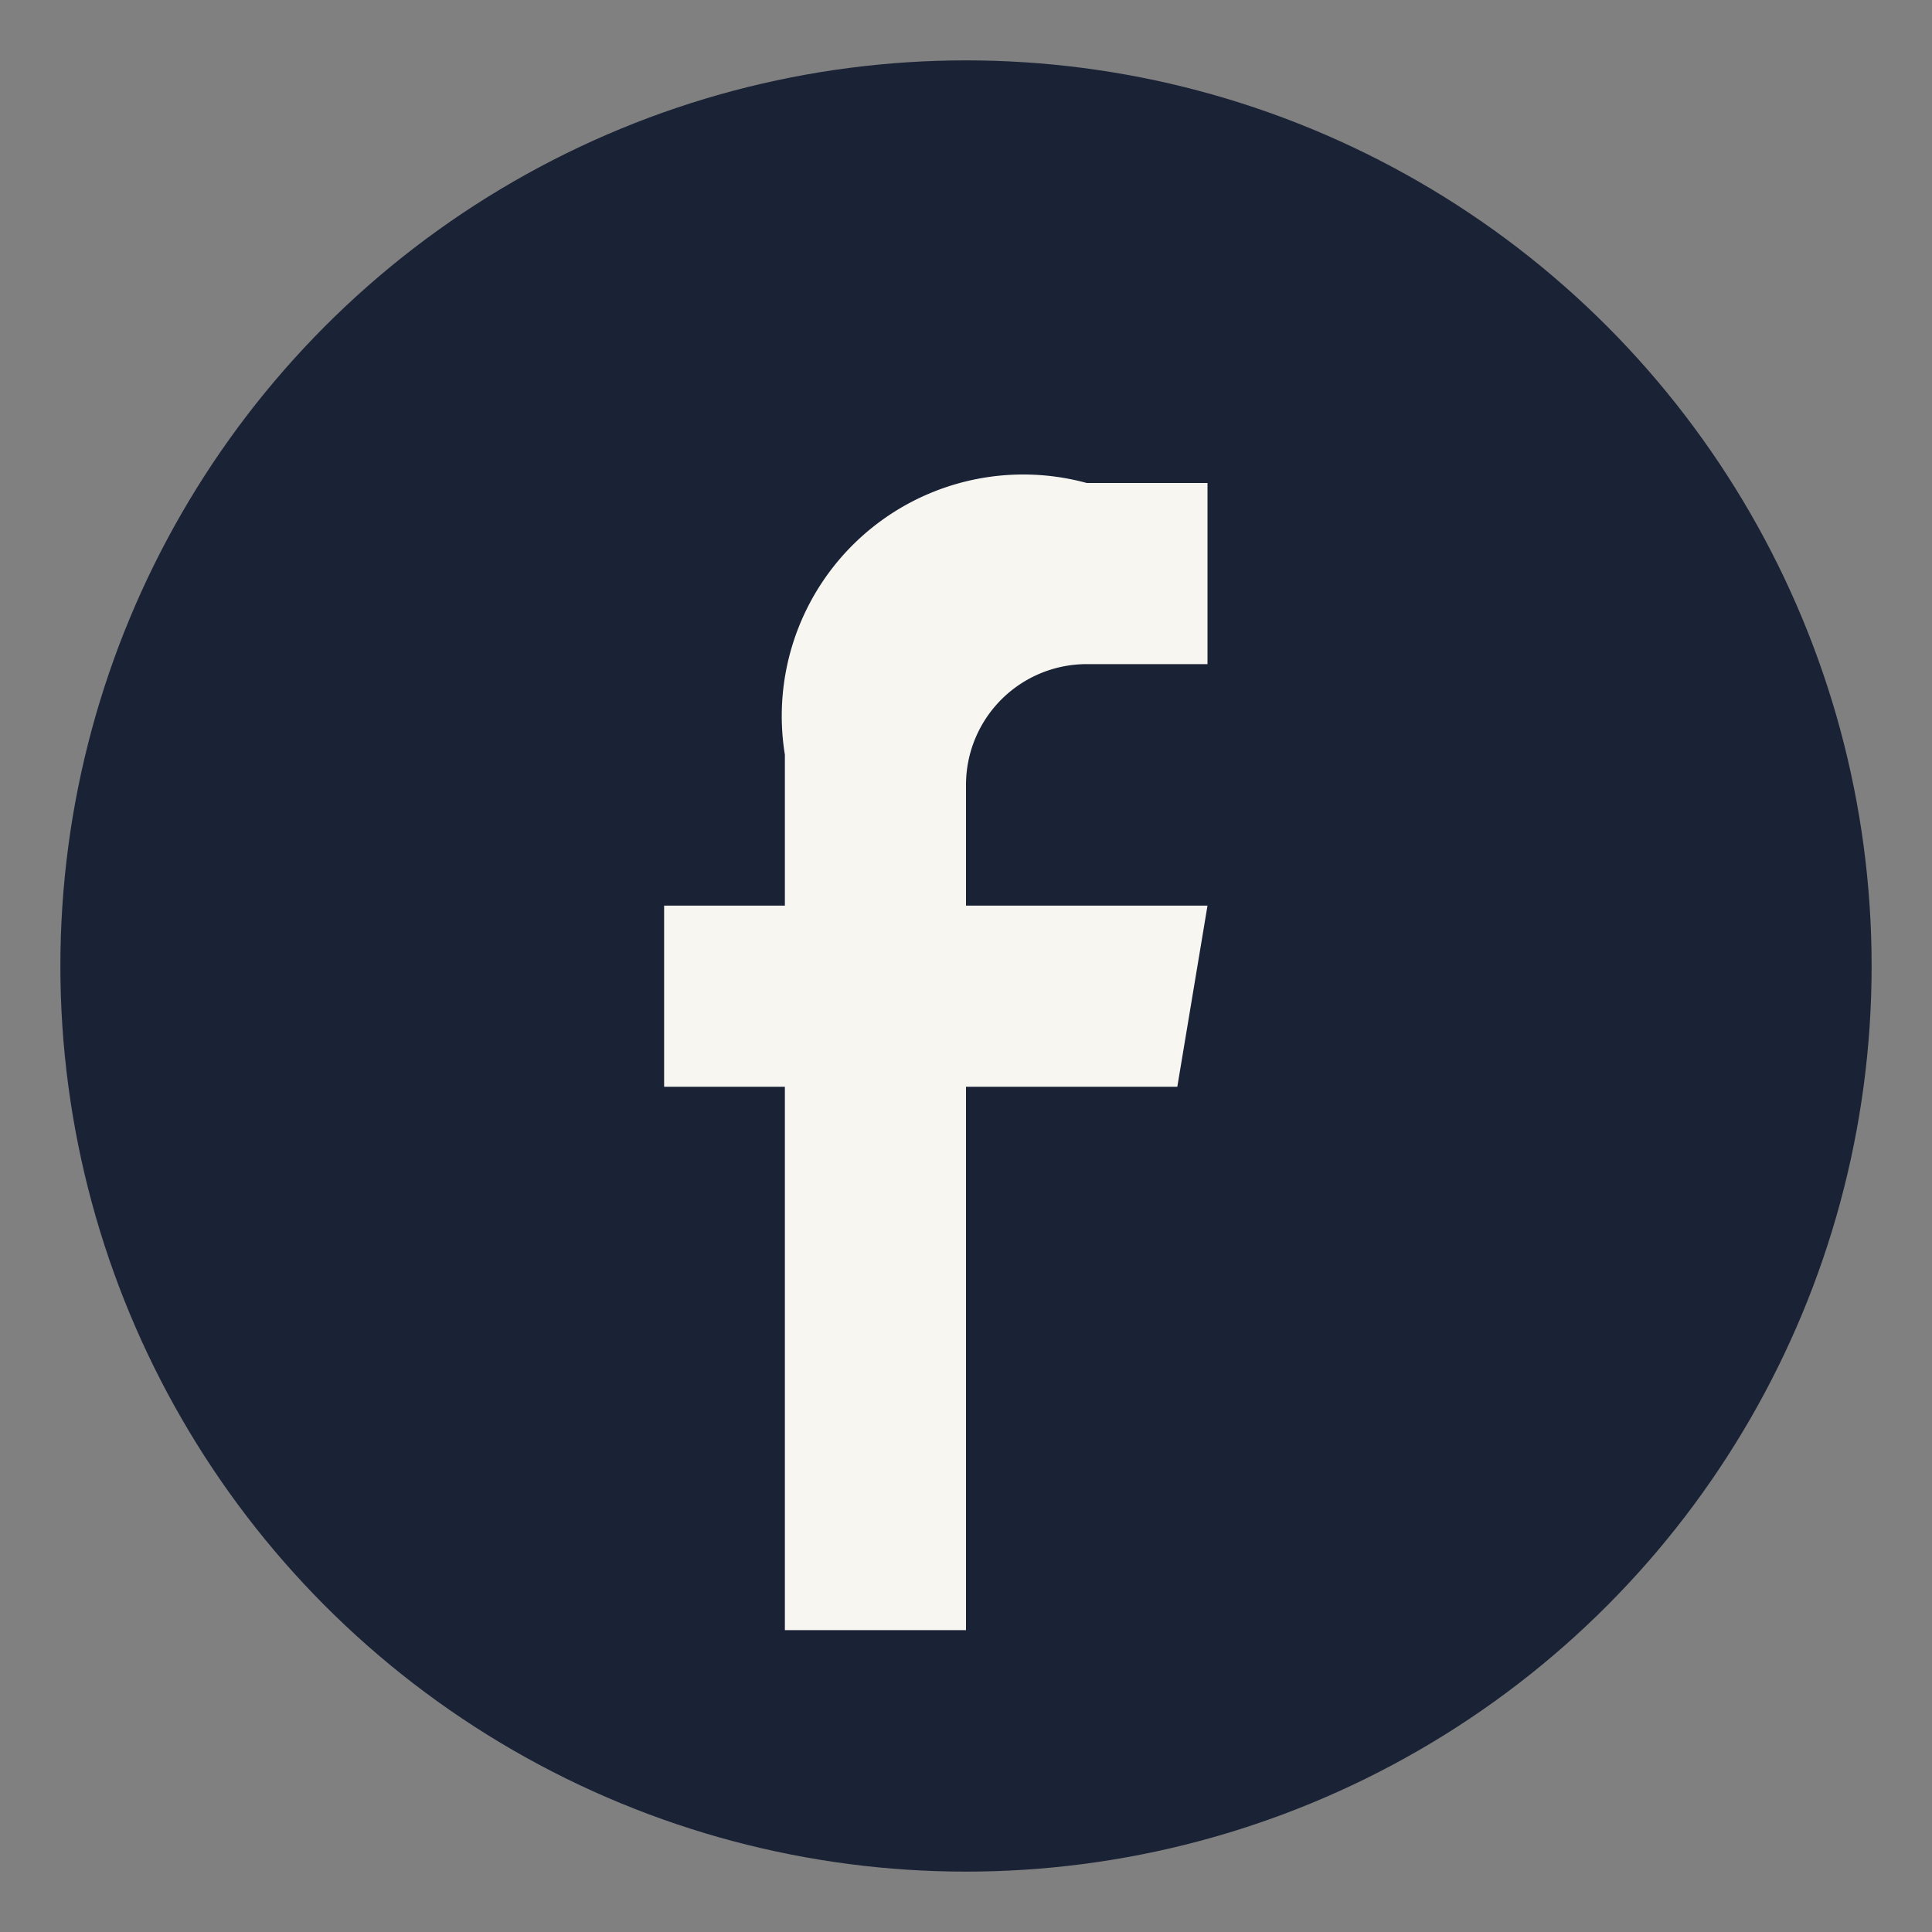 <?xml version="1.0" encoding="UTF-8"?>
<svg xmlns="http://www.w3.org/2000/svg" width="32" height="32" viewBox="0 0 32 32"><rect x="0" y="0" width="32" height="32" fill="#808080" stroke="none"/><circle cx="16" cy="16" r="15" fill="#1A2236"/><path d="M20 11h-2a2 2 0 0 0-2 2v2h4l-.5 3h-3.5v9h-3v-9h-2v-3h2v-2.5A4 4 0 0 1 18 8h2v3Z" fill="#F7F6F1"/></svg>